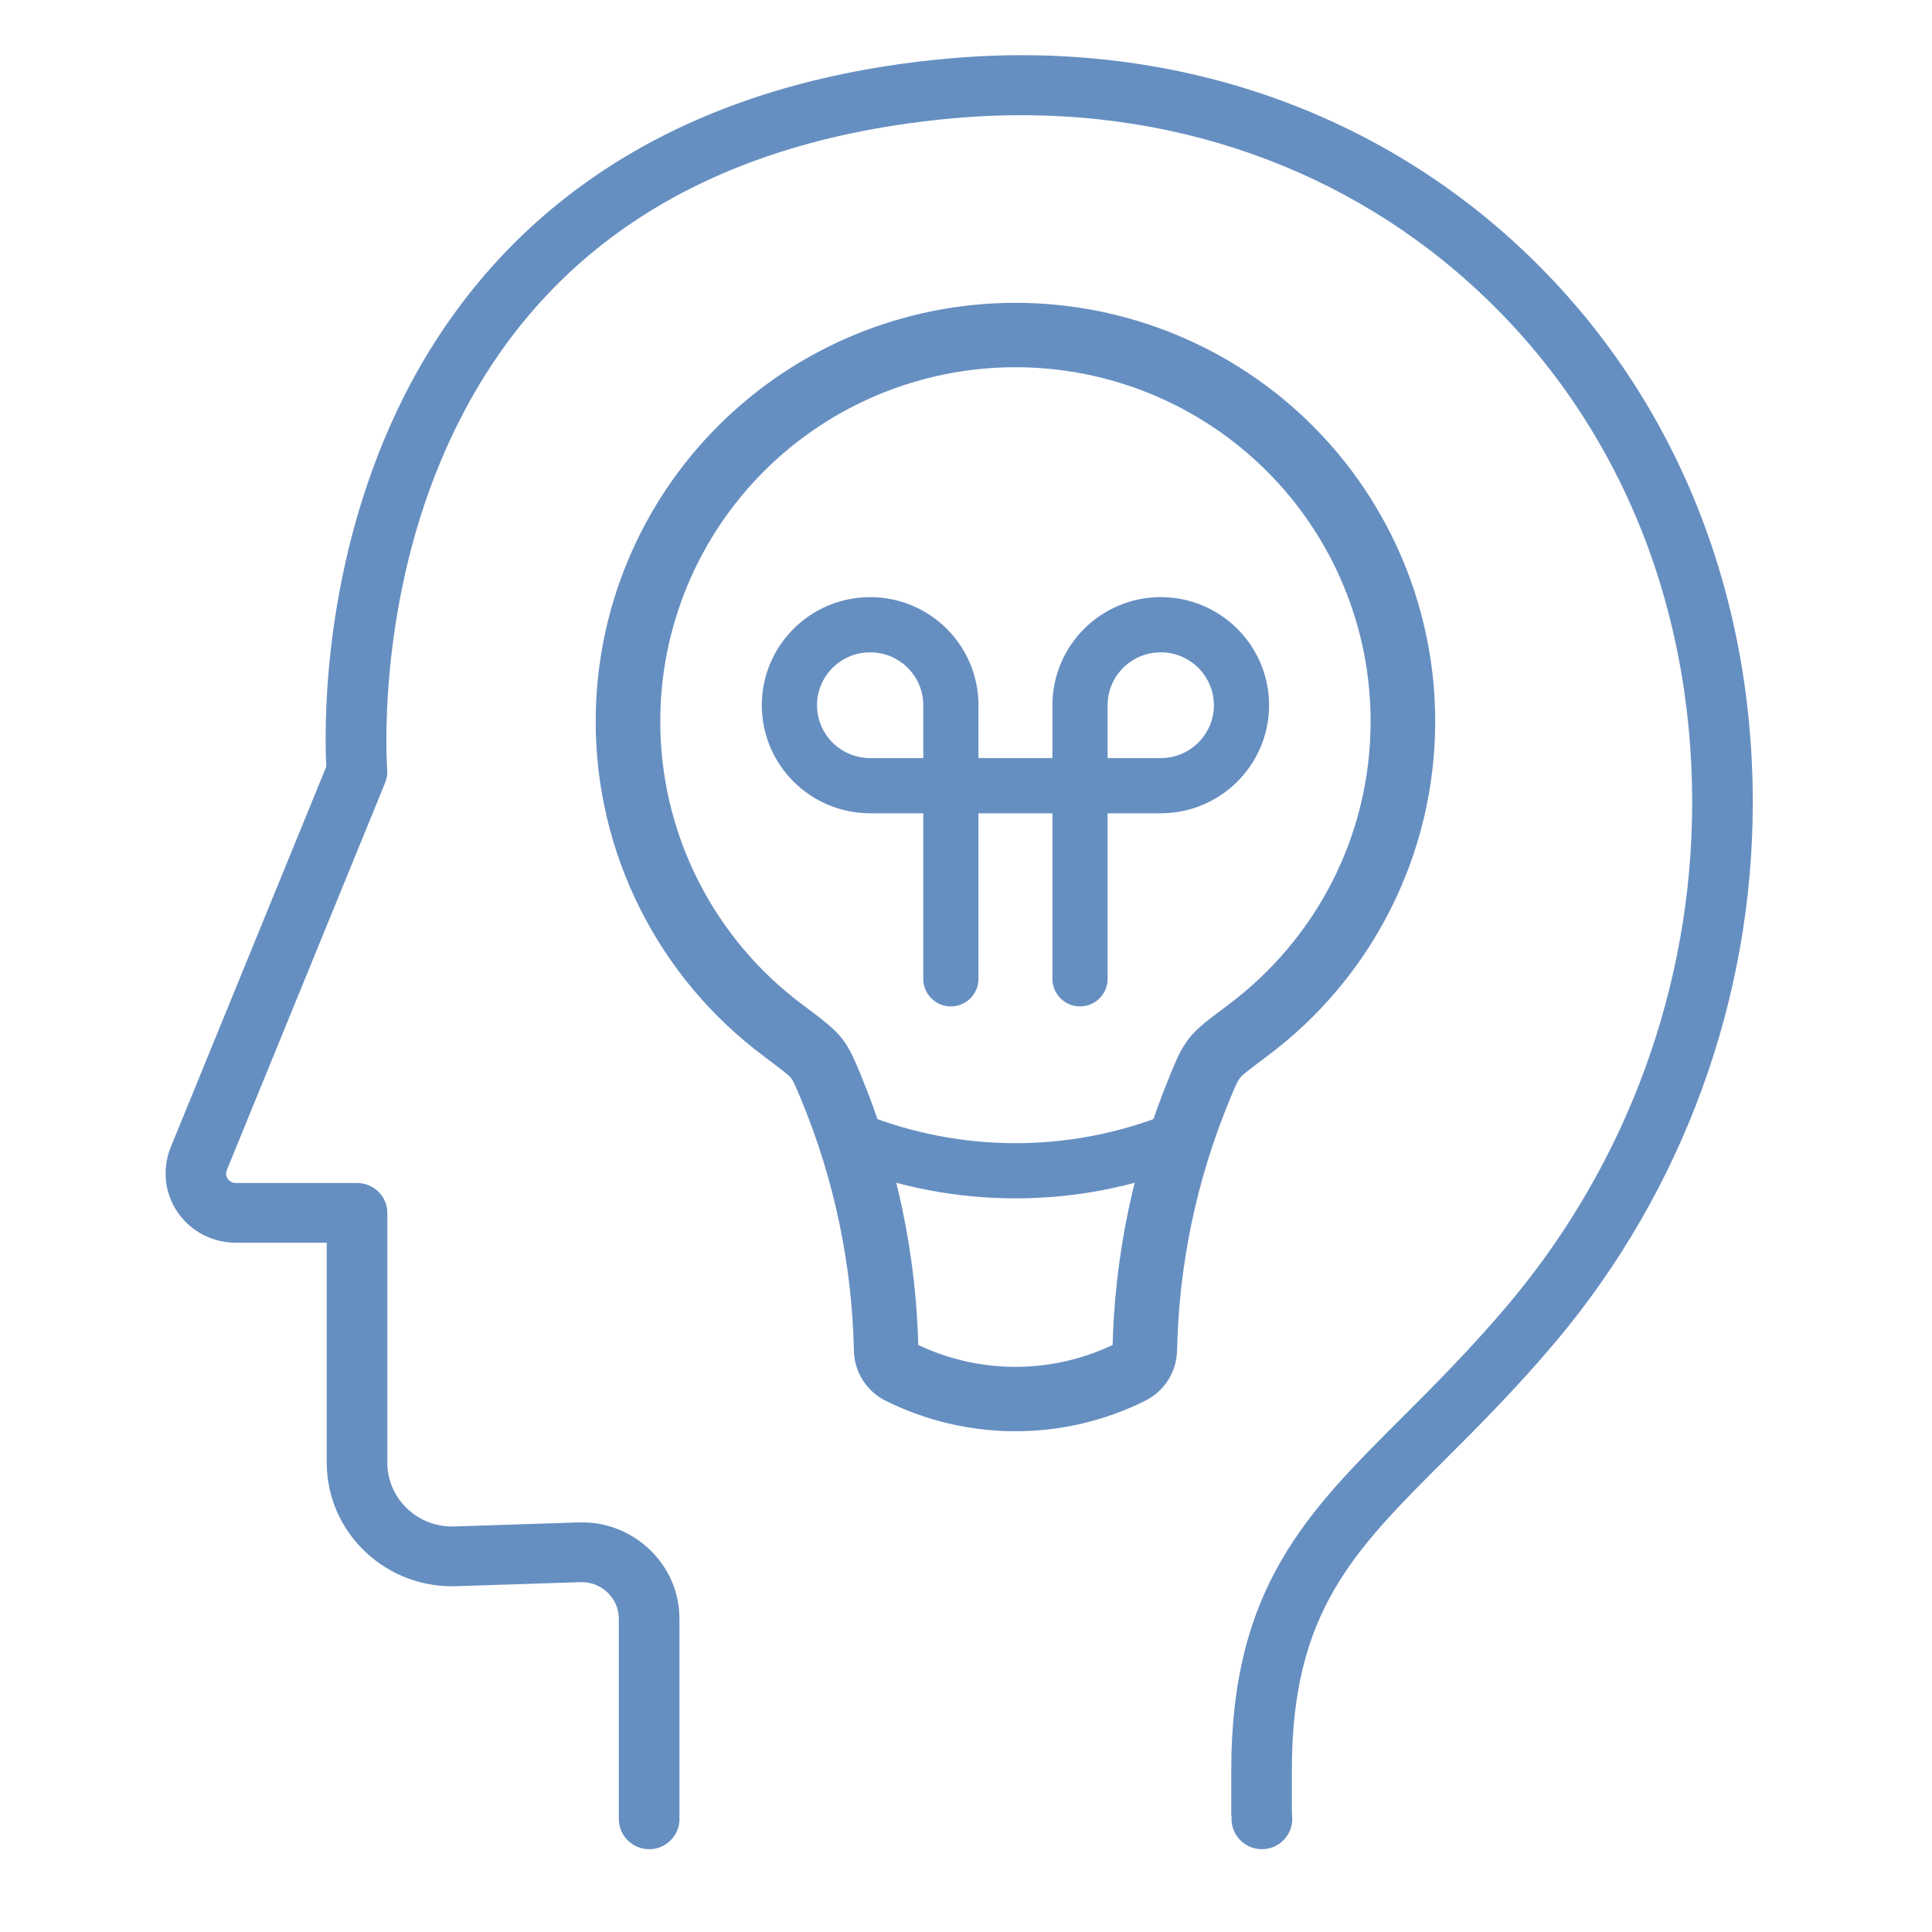 <svg width="70" height="70" viewBox="0 0 70 70" fill="none" xmlns="http://www.w3.org/2000/svg">
<g opacity="0.6">
<path d="M49.66 26.134C49.66 30.333 47.636 34.065 44.504 36.404L45.907 38.27C47.8 36.86 49.337 35.028 50.394 32.921C51.452 30.814 52.002 28.49 52 26.134H49.66ZM36.792 13.305C40.205 13.305 43.478 14.657 45.891 17.063C48.304 19.468 49.66 22.732 49.66 26.134H52C52 22.113 50.398 18.257 47.546 15.413C44.694 12.57 40.825 10.972 36.792 10.972V13.305ZM23.923 26.134C23.923 22.732 25.279 19.468 27.692 17.063C30.105 14.657 33.379 13.305 36.792 13.305V10.972C32.758 10.972 28.89 12.57 26.038 15.413C23.186 18.257 21.583 22.113 21.583 26.134H23.923ZM29.08 36.404C27.478 35.211 26.177 33.661 25.282 31.878C24.386 30.095 23.921 28.128 23.923 26.134H21.583C21.581 28.49 22.131 30.814 23.189 32.921C24.247 35.028 25.783 36.86 27.676 38.27L29.08 36.404ZM33.275 48.884C33.203 45.473 32.497 42.105 31.19 38.952L29.028 39.84C30.222 42.719 30.872 45.805 30.938 48.933L33.275 48.884ZM40.453 48.662C39.316 49.229 38.063 49.524 36.792 49.524C35.52 49.524 34.267 49.229 33.13 48.662L32.084 50.75C33.546 51.478 35.157 51.857 36.792 51.857C38.426 51.857 40.038 51.478 41.499 50.75L40.453 48.662ZM42.395 38.952C41.088 42.105 40.38 45.474 40.308 48.886L42.648 48.933C42.711 45.805 43.362 42.721 44.555 39.843L42.395 38.952ZM41.499 50.75C41.838 50.58 42.124 50.321 42.326 50.001C42.528 49.68 42.639 49.311 42.646 48.933L40.306 48.886C40.307 48.839 40.322 48.793 40.348 48.753C40.374 48.714 40.41 48.682 40.453 48.662L41.499 50.75ZM30.938 48.933C30.945 49.311 31.055 49.68 31.257 50.001C31.459 50.321 31.745 50.58 32.084 50.75L33.13 48.662C33.172 48.682 33.208 48.714 33.233 48.753C33.259 48.792 33.273 48.837 33.275 48.884L30.938 48.933ZM27.676 38.273C28.42 38.828 28.588 38.966 28.659 39.057L30.507 37.627C30.191 37.221 29.681 36.857 29.08 36.404L27.676 38.273ZM31.19 38.952C30.987 38.462 30.816 38.026 30.507 37.627L28.659 39.057C28.733 39.155 28.785 39.255 29.028 39.84L31.19 38.952ZM44.504 36.407C43.902 36.855 43.392 37.223 43.076 37.627L44.925 39.057C44.995 38.966 45.161 38.828 45.907 38.27L44.504 36.407ZM44.555 39.843C44.798 39.257 44.85 39.155 44.927 39.057L43.078 37.627C42.767 38.026 42.597 38.462 42.393 38.952L44.555 39.843Z" fill="#004498"/>
<path d="M42.641 41.296C38.886 42.794 34.697 42.794 30.942 41.296" stroke="#004498" stroke-width="2"/>
<path d="M34.452 35.464V25.551C34.452 23.942 33.142 22.635 31.527 22.635C29.913 22.635 28.602 23.942 28.602 25.551C28.602 27.16 29.913 28.467 31.527 28.467H42.056C43.67 28.467 44.981 27.16 44.981 25.551C44.981 23.942 43.67 22.635 42.056 22.635C40.442 22.635 39.131 23.942 39.131 25.551V35.464" stroke="#004498" stroke-width="2" stroke-linecap="round"/>
<path fill-rule="evenodd" clip-rule="evenodd" d="M22.421 65.804H24.617V58.651C24.617 57.689 24.228 56.791 23.519 56.125C22.813 55.46 21.887 55.116 20.908 55.162L16.51 55.305C15.848 55.336 15.23 55.11 14.762 54.667C14.292 54.224 14.034 53.63 14.034 52.989V43.946C14.034 43.349 13.542 42.862 12.936 42.862H8.544C8.384 42.862 8.296 42.77 8.255 42.714C8.218 42.658 8.158 42.544 8.218 42.395L13.953 28.364C14.015 28.206 14.044 28.039 14.028 27.872C14.028 27.871 14.028 27.87 14.028 27.867C14.015 27.679 13.644 22.252 15.973 16.696C19.089 9.272 25.36 5.093 34.622 4.278C41.674 3.659 48.3 5.792 53.276 10.284C58.459 14.953 61.311 21.631 61.311 29.083C61.311 35.683 58.964 42.113 54.707 47.191C53.34 48.819 52.008 50.151 50.832 51.327L50.804 51.355C47.344 54.806 44.611 57.534 44.611 64.131V65.804H46.807V64.128C46.807 58.422 49.019 56.215 52.367 52.874C53.584 51.661 54.961 50.283 56.401 48.571C60.982 43.107 63.507 36.185 63.507 29.083C63.507 21.015 60.401 13.77 54.763 8.681C49.326 3.771 42.107 1.439 34.43 2.114C21.759 3.229 16.277 10.247 13.915 15.937C11.653 21.38 11.76 26.55 11.822 27.776L6.172 41.599C5.868 42.392 5.971 43.259 6.448 43.94C6.922 44.621 7.706 45.026 8.544 45.026H11.838V52.986C11.838 54.224 12.337 55.376 13.247 56.234C14.154 57.088 15.349 57.525 16.598 57.469L20.996 57.326C21.382 57.305 21.733 57.438 22.003 57.692C22.273 57.946 22.421 58.286 22.421 58.651V65.804Z" fill="#004498"/>
<ellipse cx="23.52" cy="65.903" rx="1.1" ry="1.097" fill="#004498"/>
<ellipse cx="45.72" cy="65.903" rx="1.1" ry="1.097" fill="#004498"/>
</g>
</svg>
